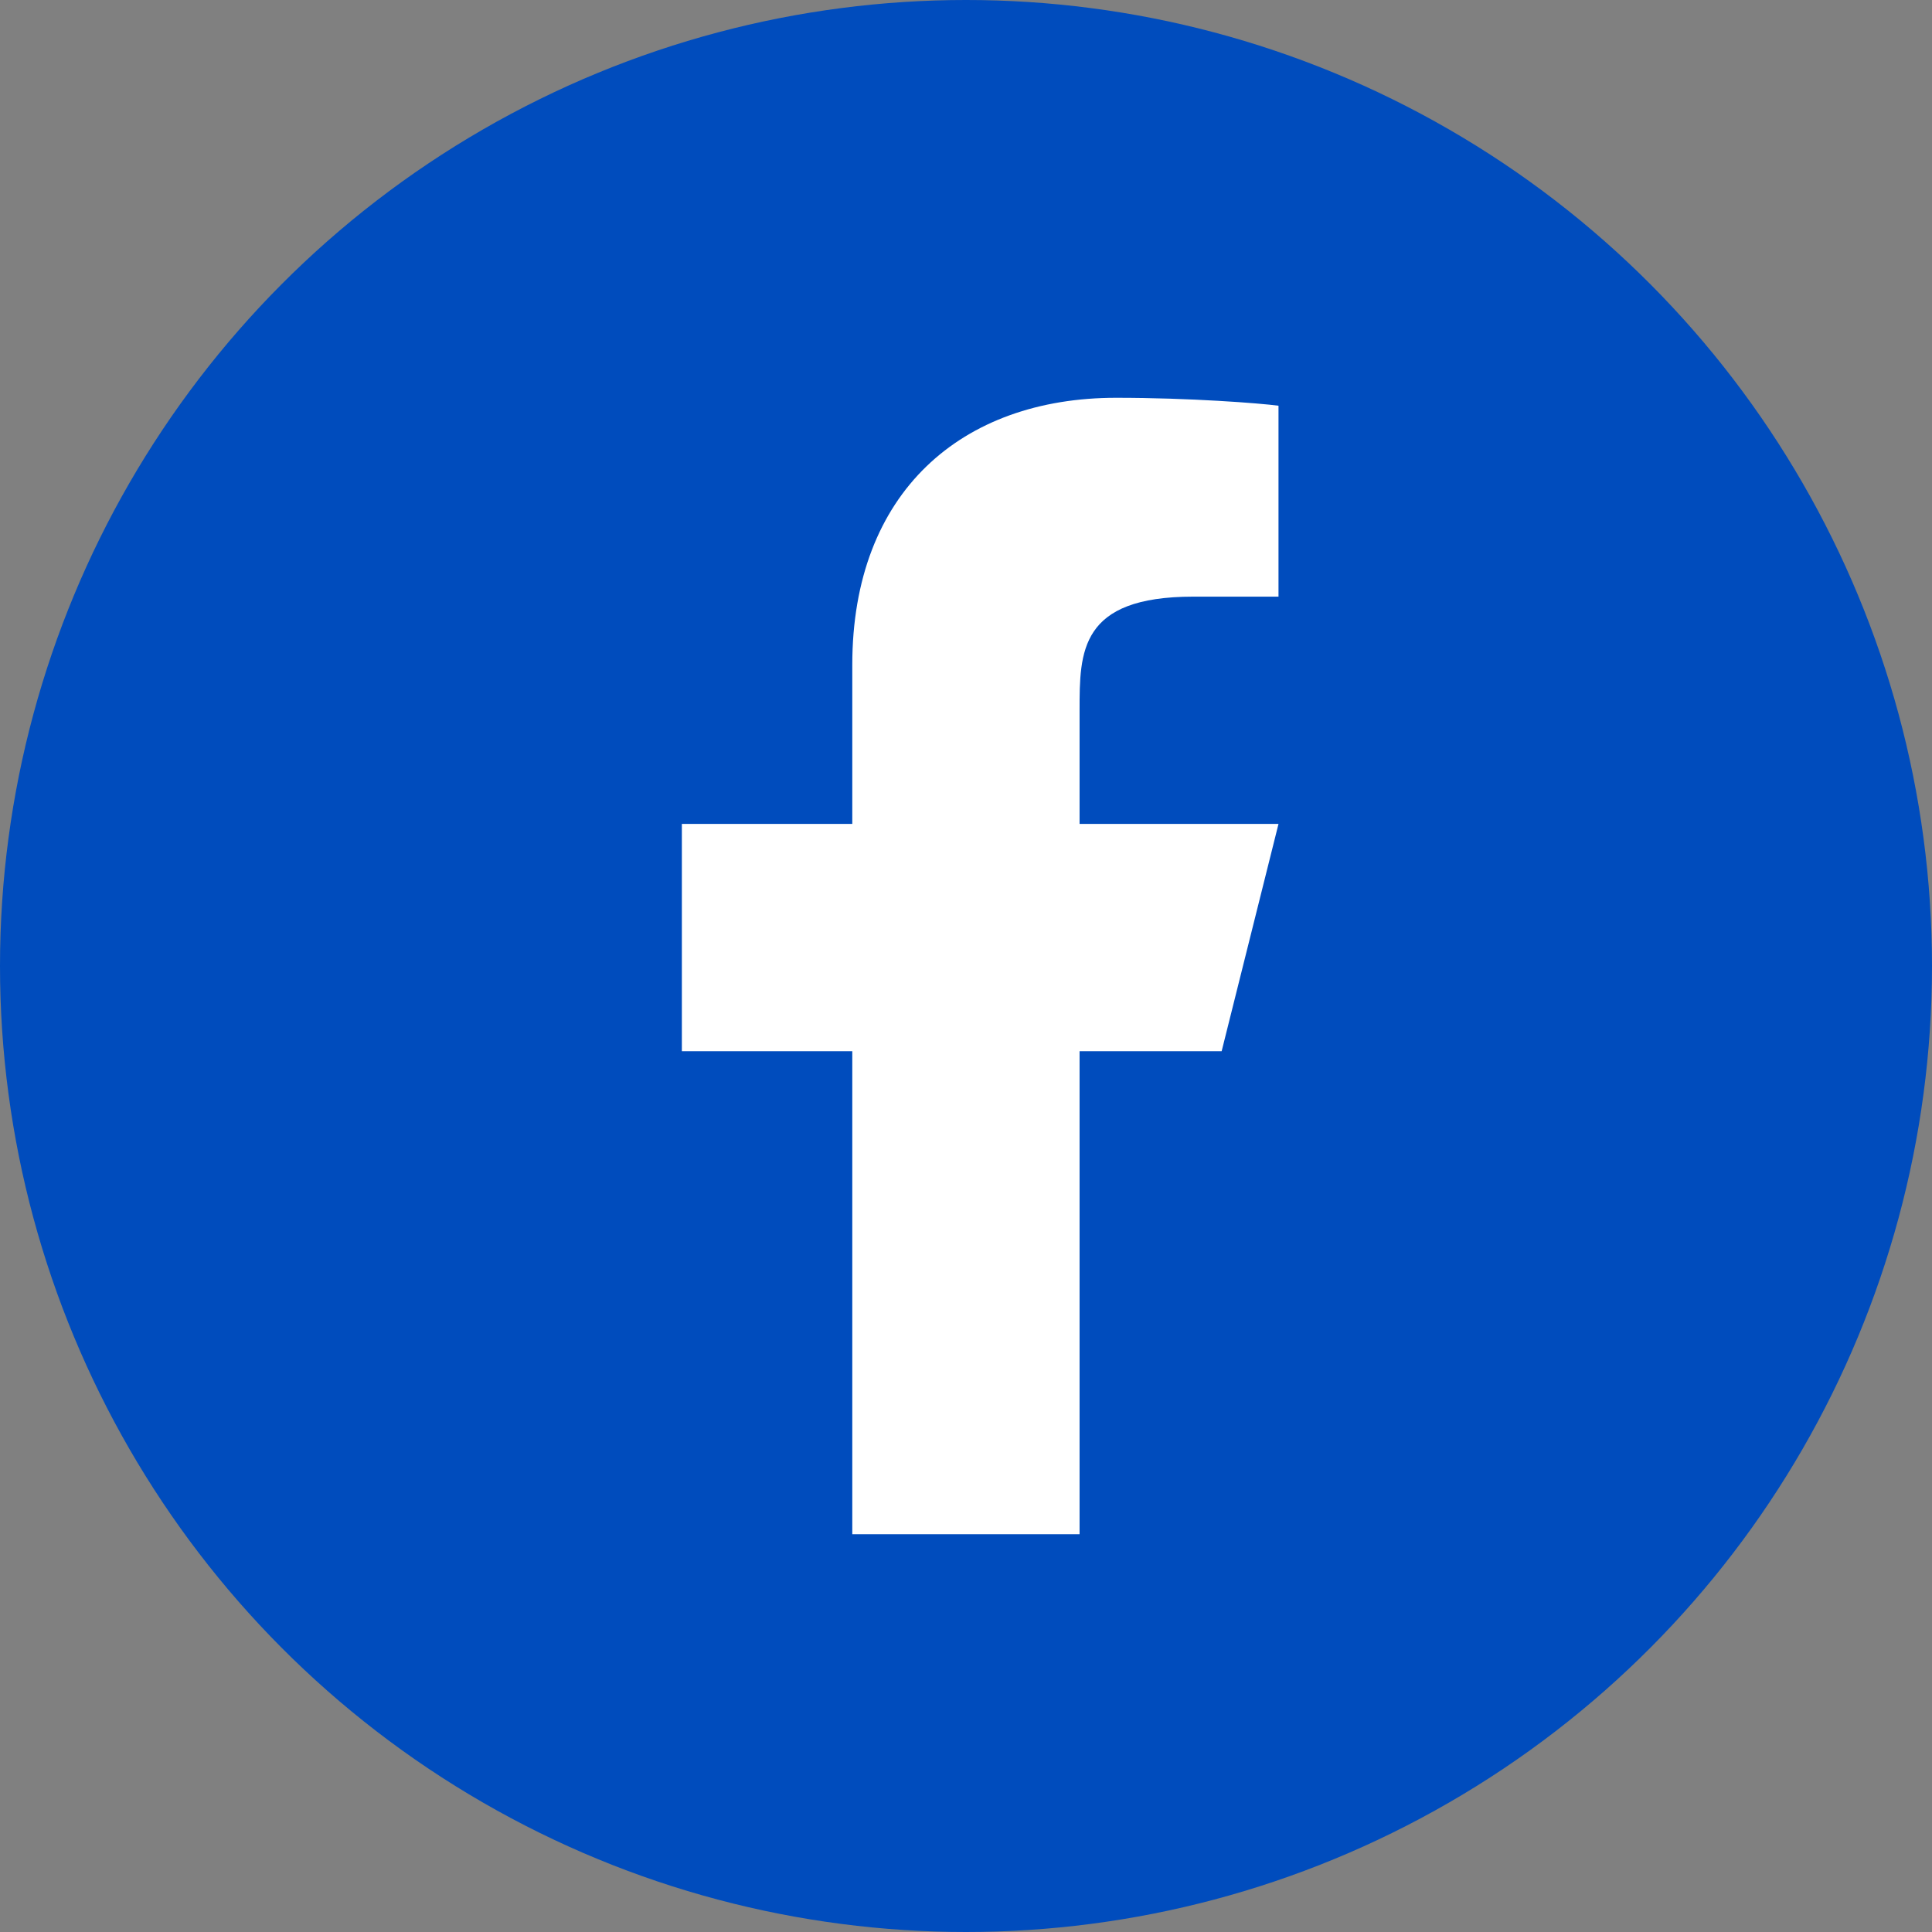 <svg width="28" height="28" viewBox="0 0 28 28" fill="none" xmlns="http://www.w3.org/2000/svg">
<rect x="0" y="0" width="28" height="28" fill="#808080" stroke="none"/>
<circle cx="14" cy="14" r="14" fill="#004CBD"/>
<g clip-path="url(#clip0_72_3061)">
<path d="M15.646 15.235H17.705L18.529 11.941H15.646V10.294C15.646 9.446 15.646 8.647 17.294 8.647H18.529V5.88C18.26 5.844 17.247 5.765 16.176 5.765C13.94 5.765 12.352 7.129 12.352 9.635V11.941H9.882V15.235H12.352V22.235H15.646V15.235Z" fill="white"/>
</g>
<defs>
<clipPath id="clip0_72_3061">
<rect width="19.765" height="19.765" fill="white" transform="translate(4.117 4.117)"/>
</clipPath>
</defs>
</svg>
